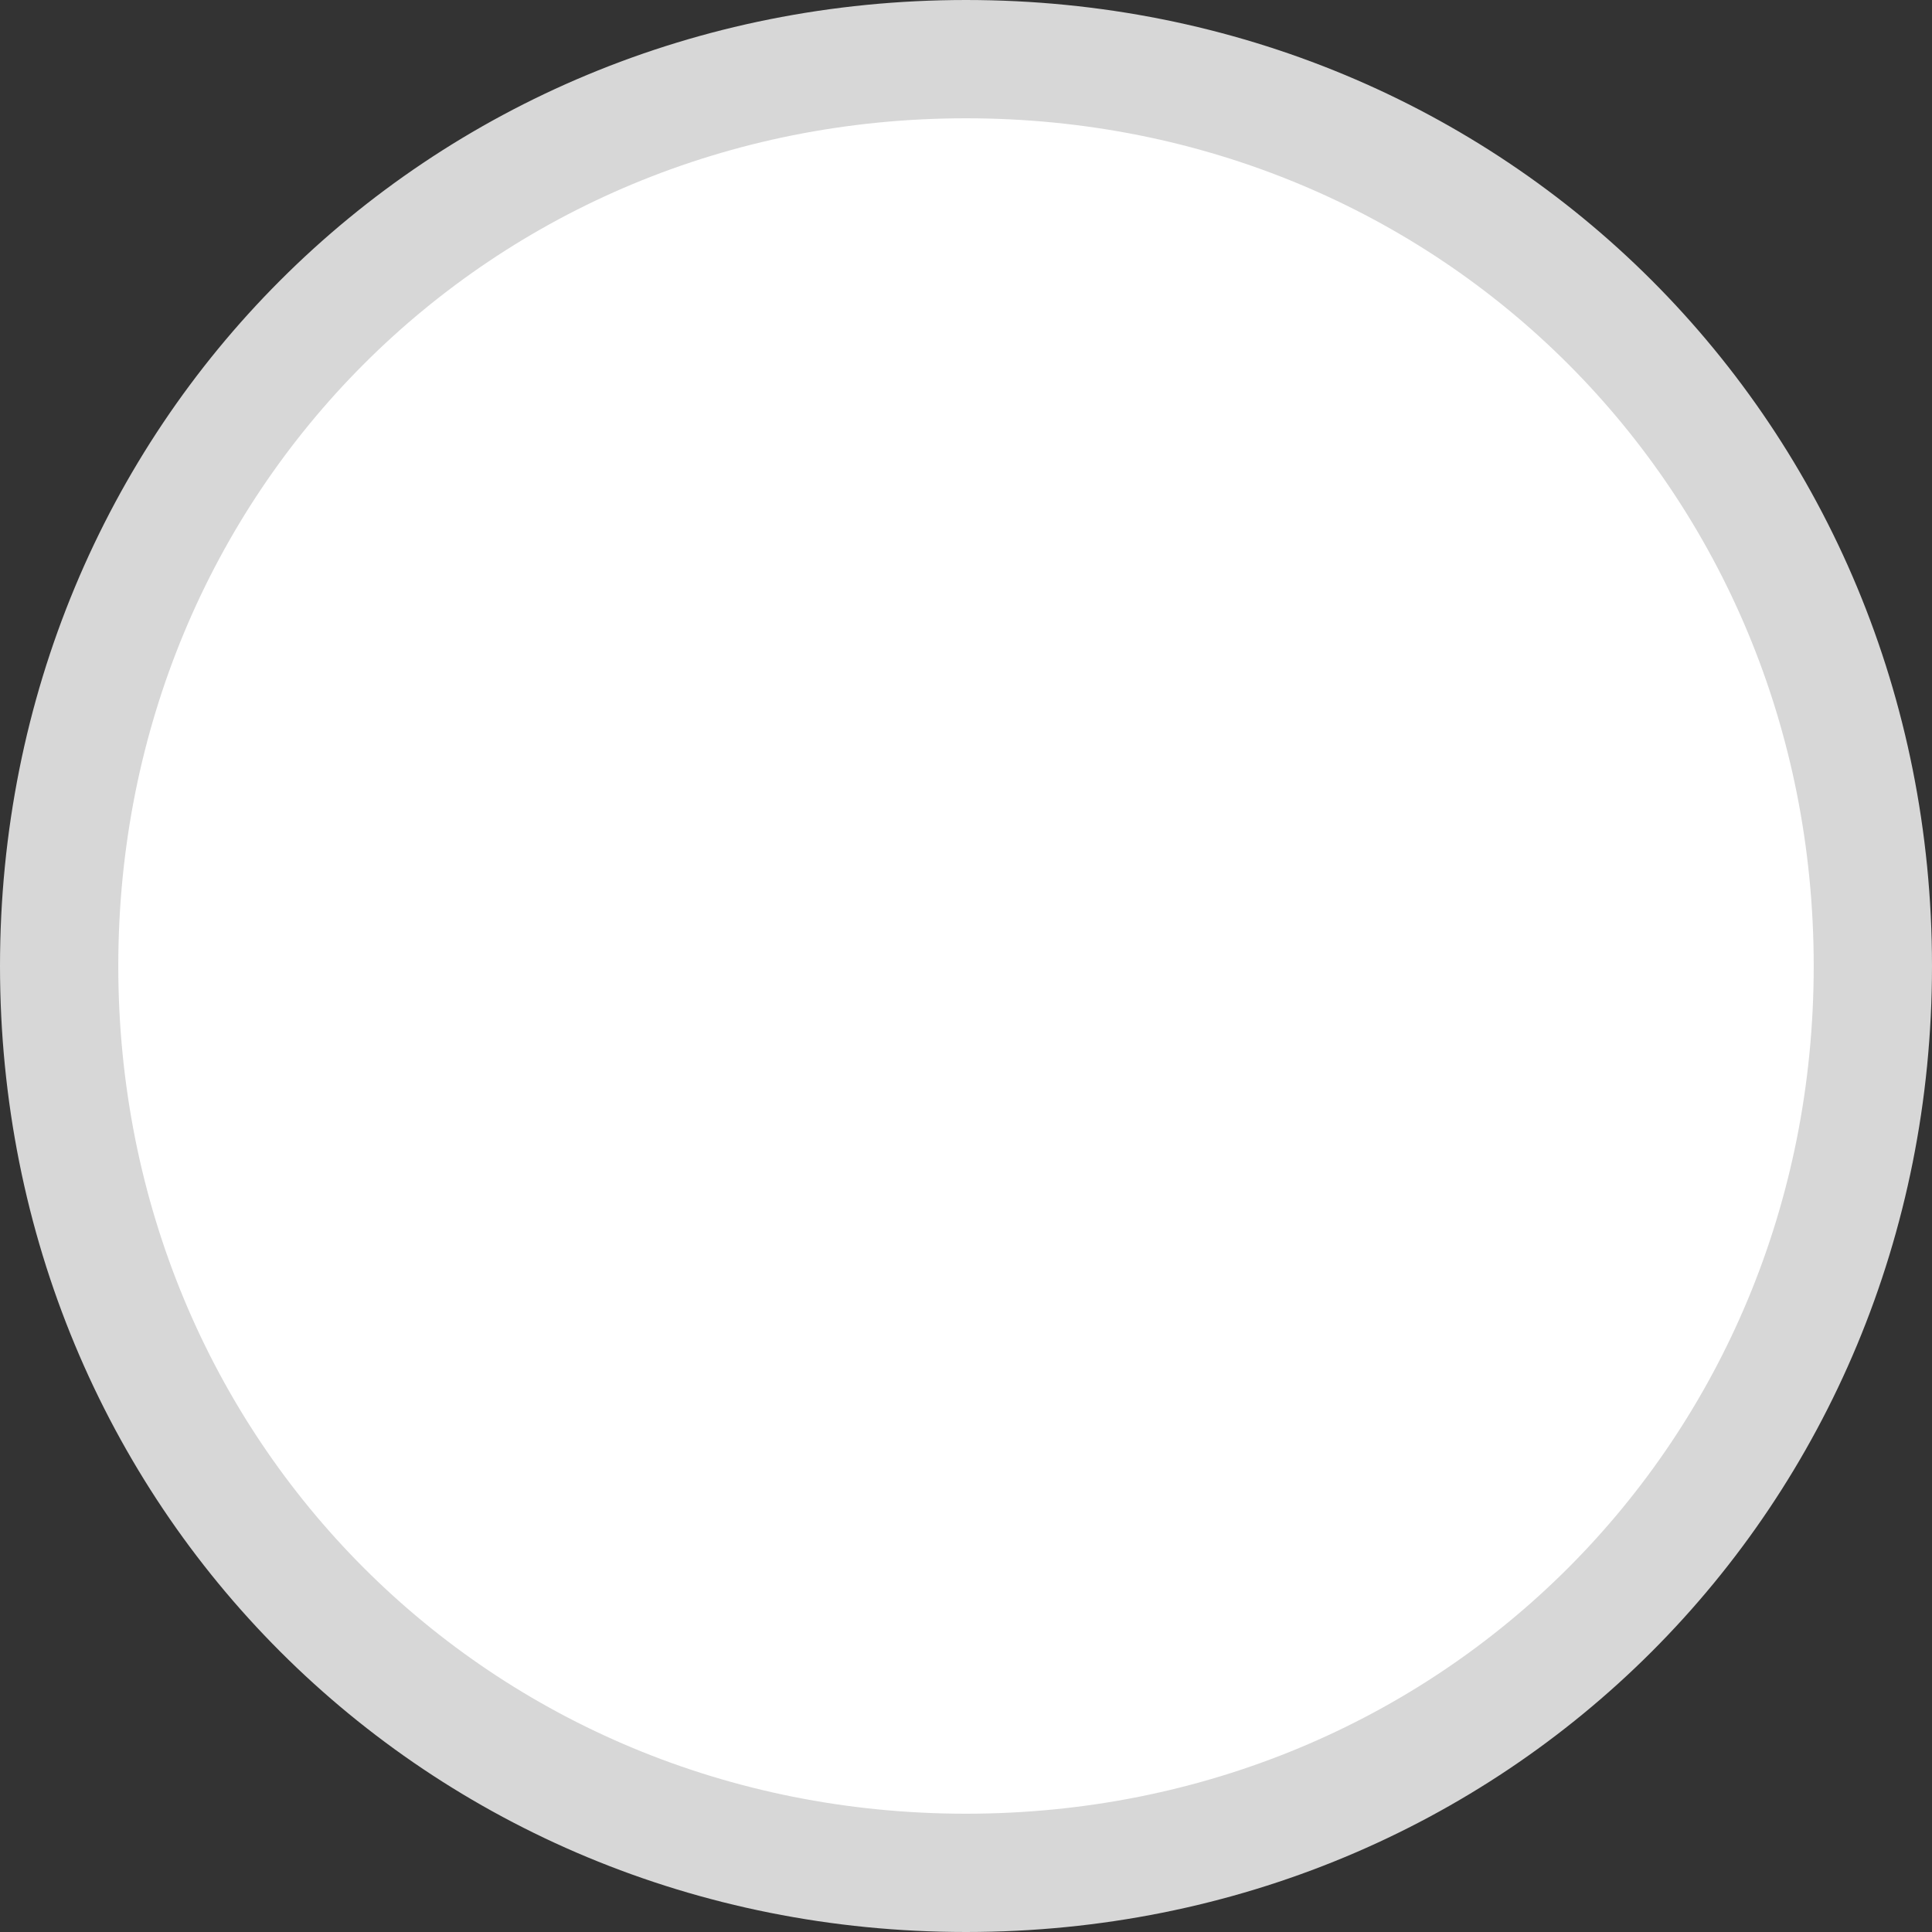 ﻿<?xml version="1.0" encoding="utf-8"?>
<svg version="1.1" xmlns:xlink="http://www.w3.org/1999/xlink" width="98px" height="98px" xmlns="http://www.w3.org/2000/svg">
  <rect width="100%" height="100%" fill="#333333" stroke="none"/>
  <g transform="matrix(1 0 0 1 -1445 -213 )">
    <path d="M 1494 218  C 1518.64 218  1538 237.36  1538 262  C 1538 286.64  1518.64 306  1494 306  C 1469.36 306  1450 286.64  1450 262  C 1450 237.36  1469.36 218  1494 218  Z " fill-rule="nonzero" fill="#ffffff" stroke="none" />
    <path d="M 1494 216  C 1519.76 216  1540 236.24  1540 262  C 1540 287.76  1519.76 308  1494 308  C 1468.24 308  1448 287.76  1448 262  C 1448 236.24  1468.24 216  1494 216  Z " stroke-width="6" stroke="#d7d7d7" fill="none" />
  </g>
</svg>